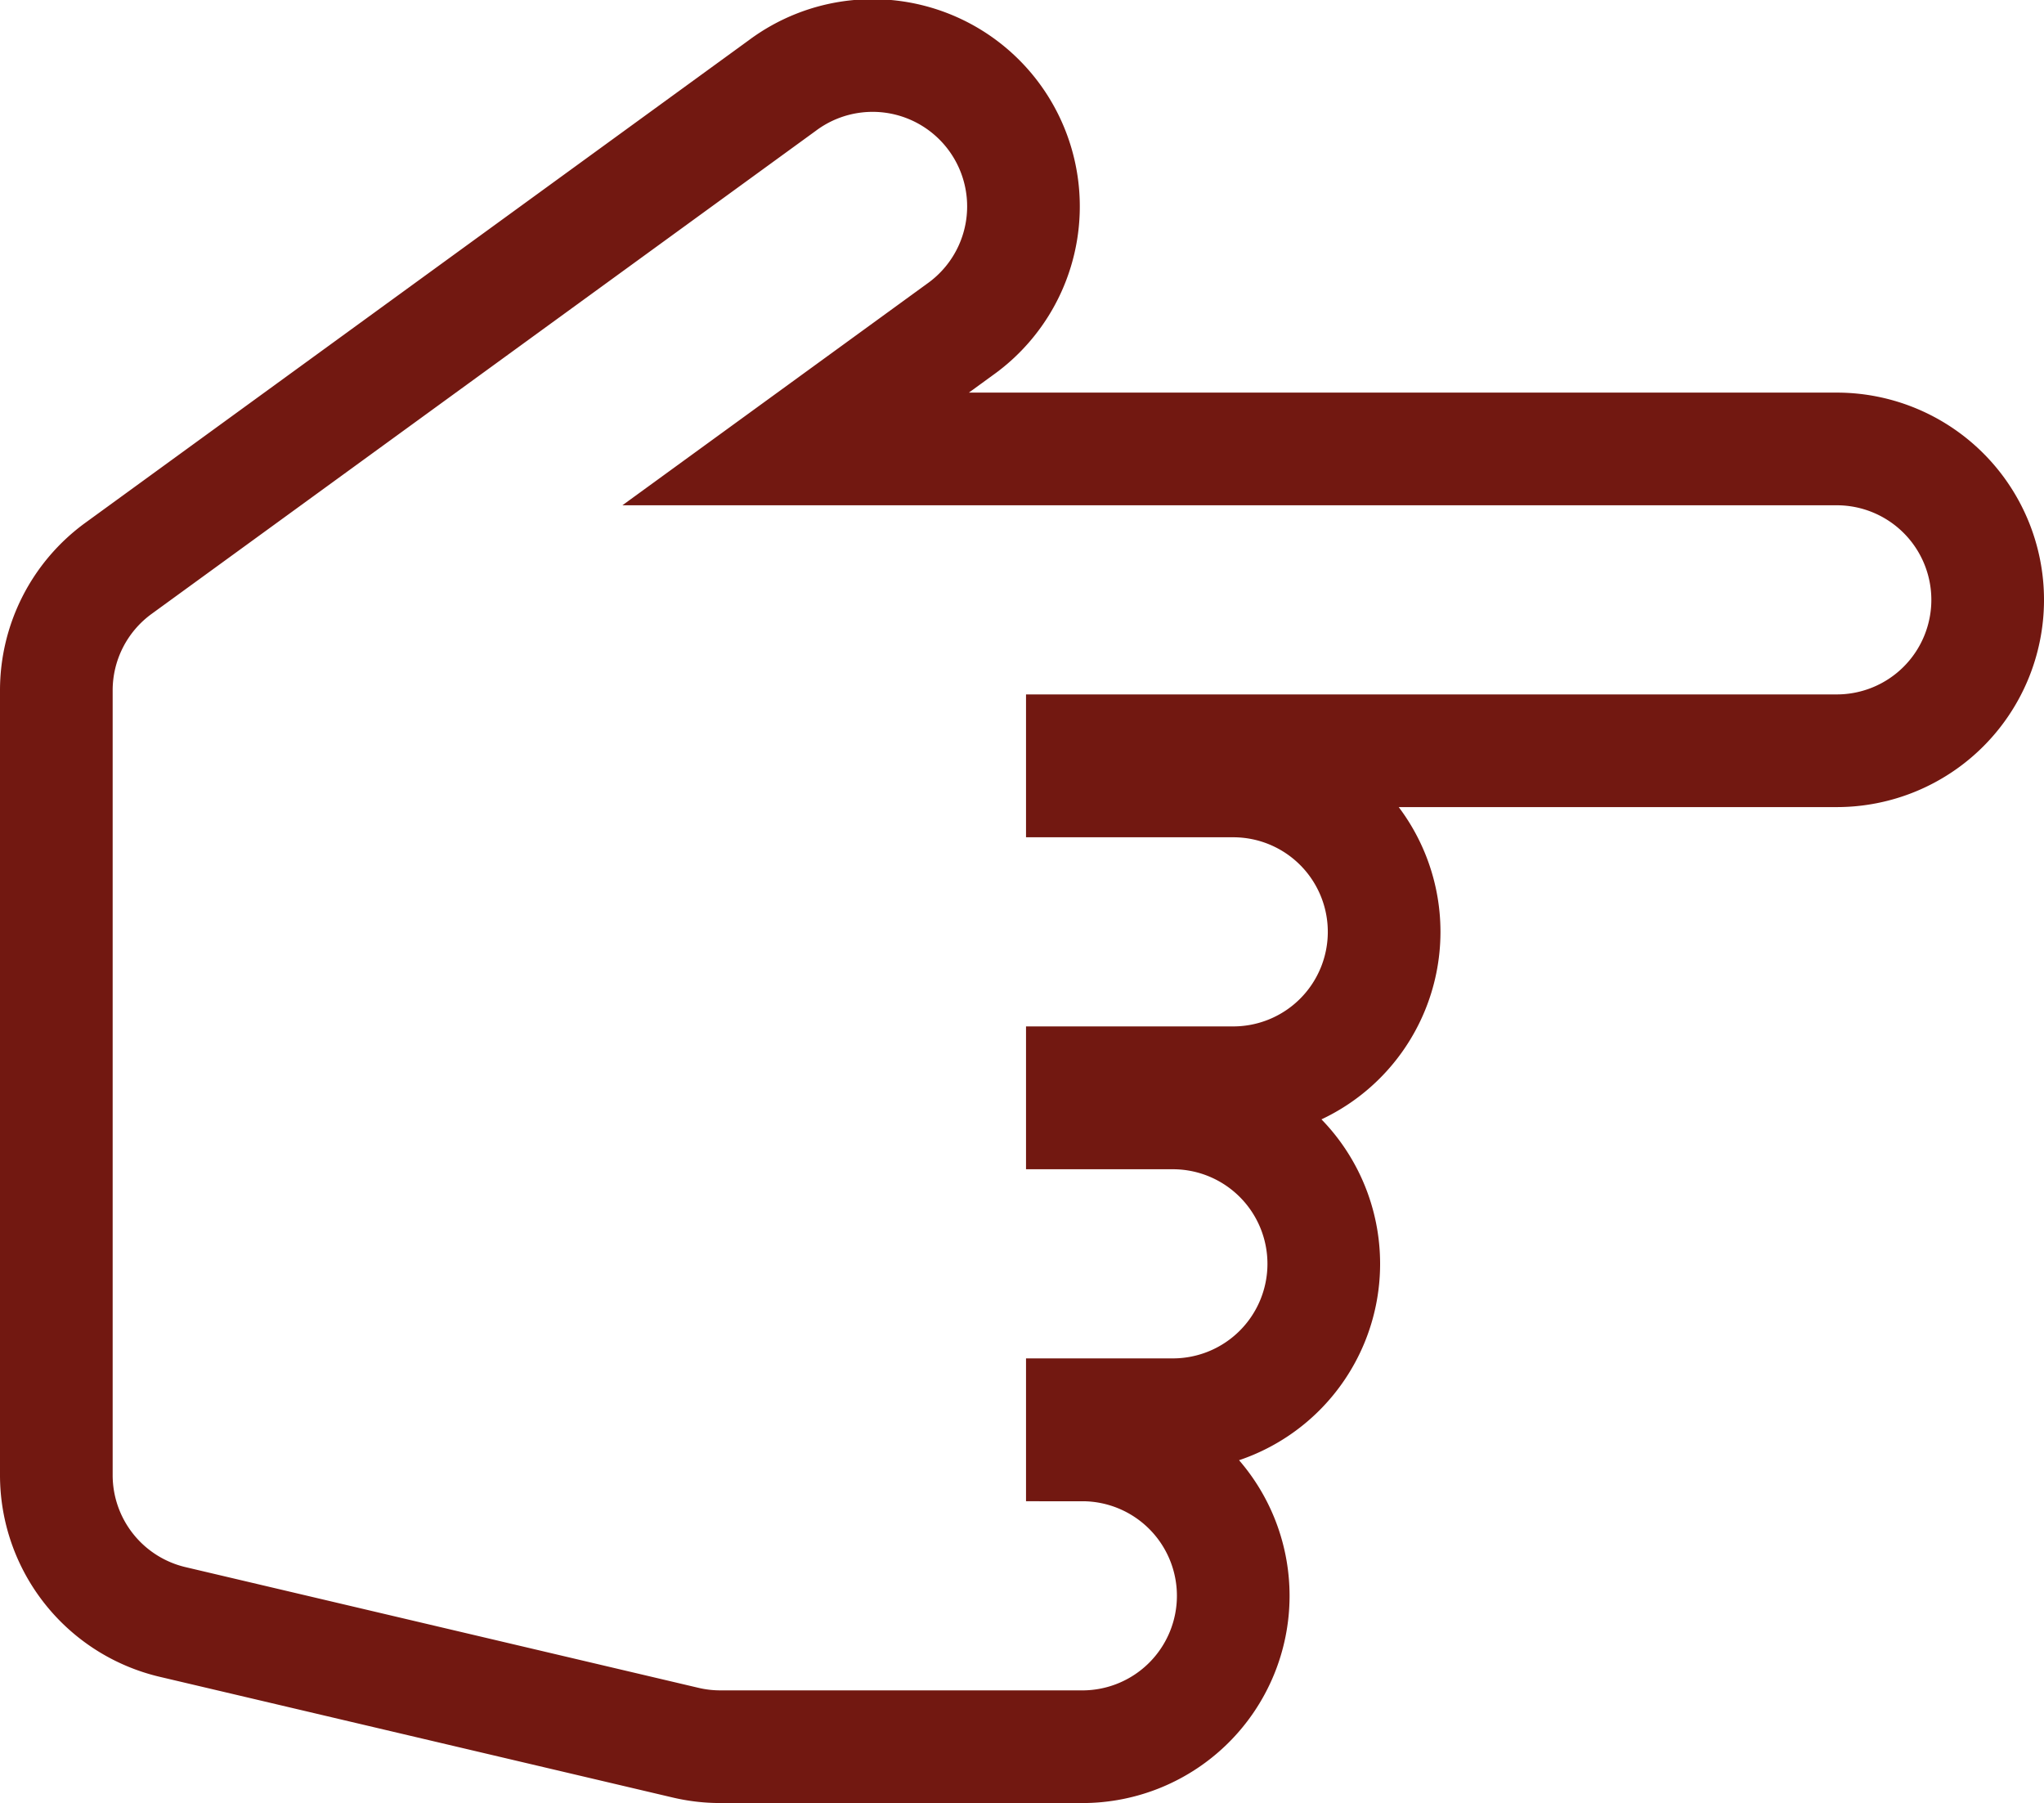 <svg xmlns="http://www.w3.org/2000/svg" width="145.143" height="128.019" viewBox="0 0 145.143 128.019"><path d="M120,64.286V90a10.709,10.709,0,0,1-.285,2.454l-8.571,36.429a10.714,10.714,0,0,1-10.43,8.26H45a10.715,10.715,0,0,1-8.665-4.412L2.05,85.588a10.714,10.714,0,1,1,17.33-12.6l8.477,11.657V10.714a10.714,10.714,0,1,1,21.429,0V64.286h2.143V53.571a10.714,10.714,0,1,1,21.429,0V64.286H75V57.857a10.714,10.714,0,0,1,21.429,0v6.429h2.143a10.714,10.714,0,1,1,21.429,0Z" transform="translate(141.143 4.019) rotate(90)" fill="none" stroke="#721811" stroke-width="8"/></svg>